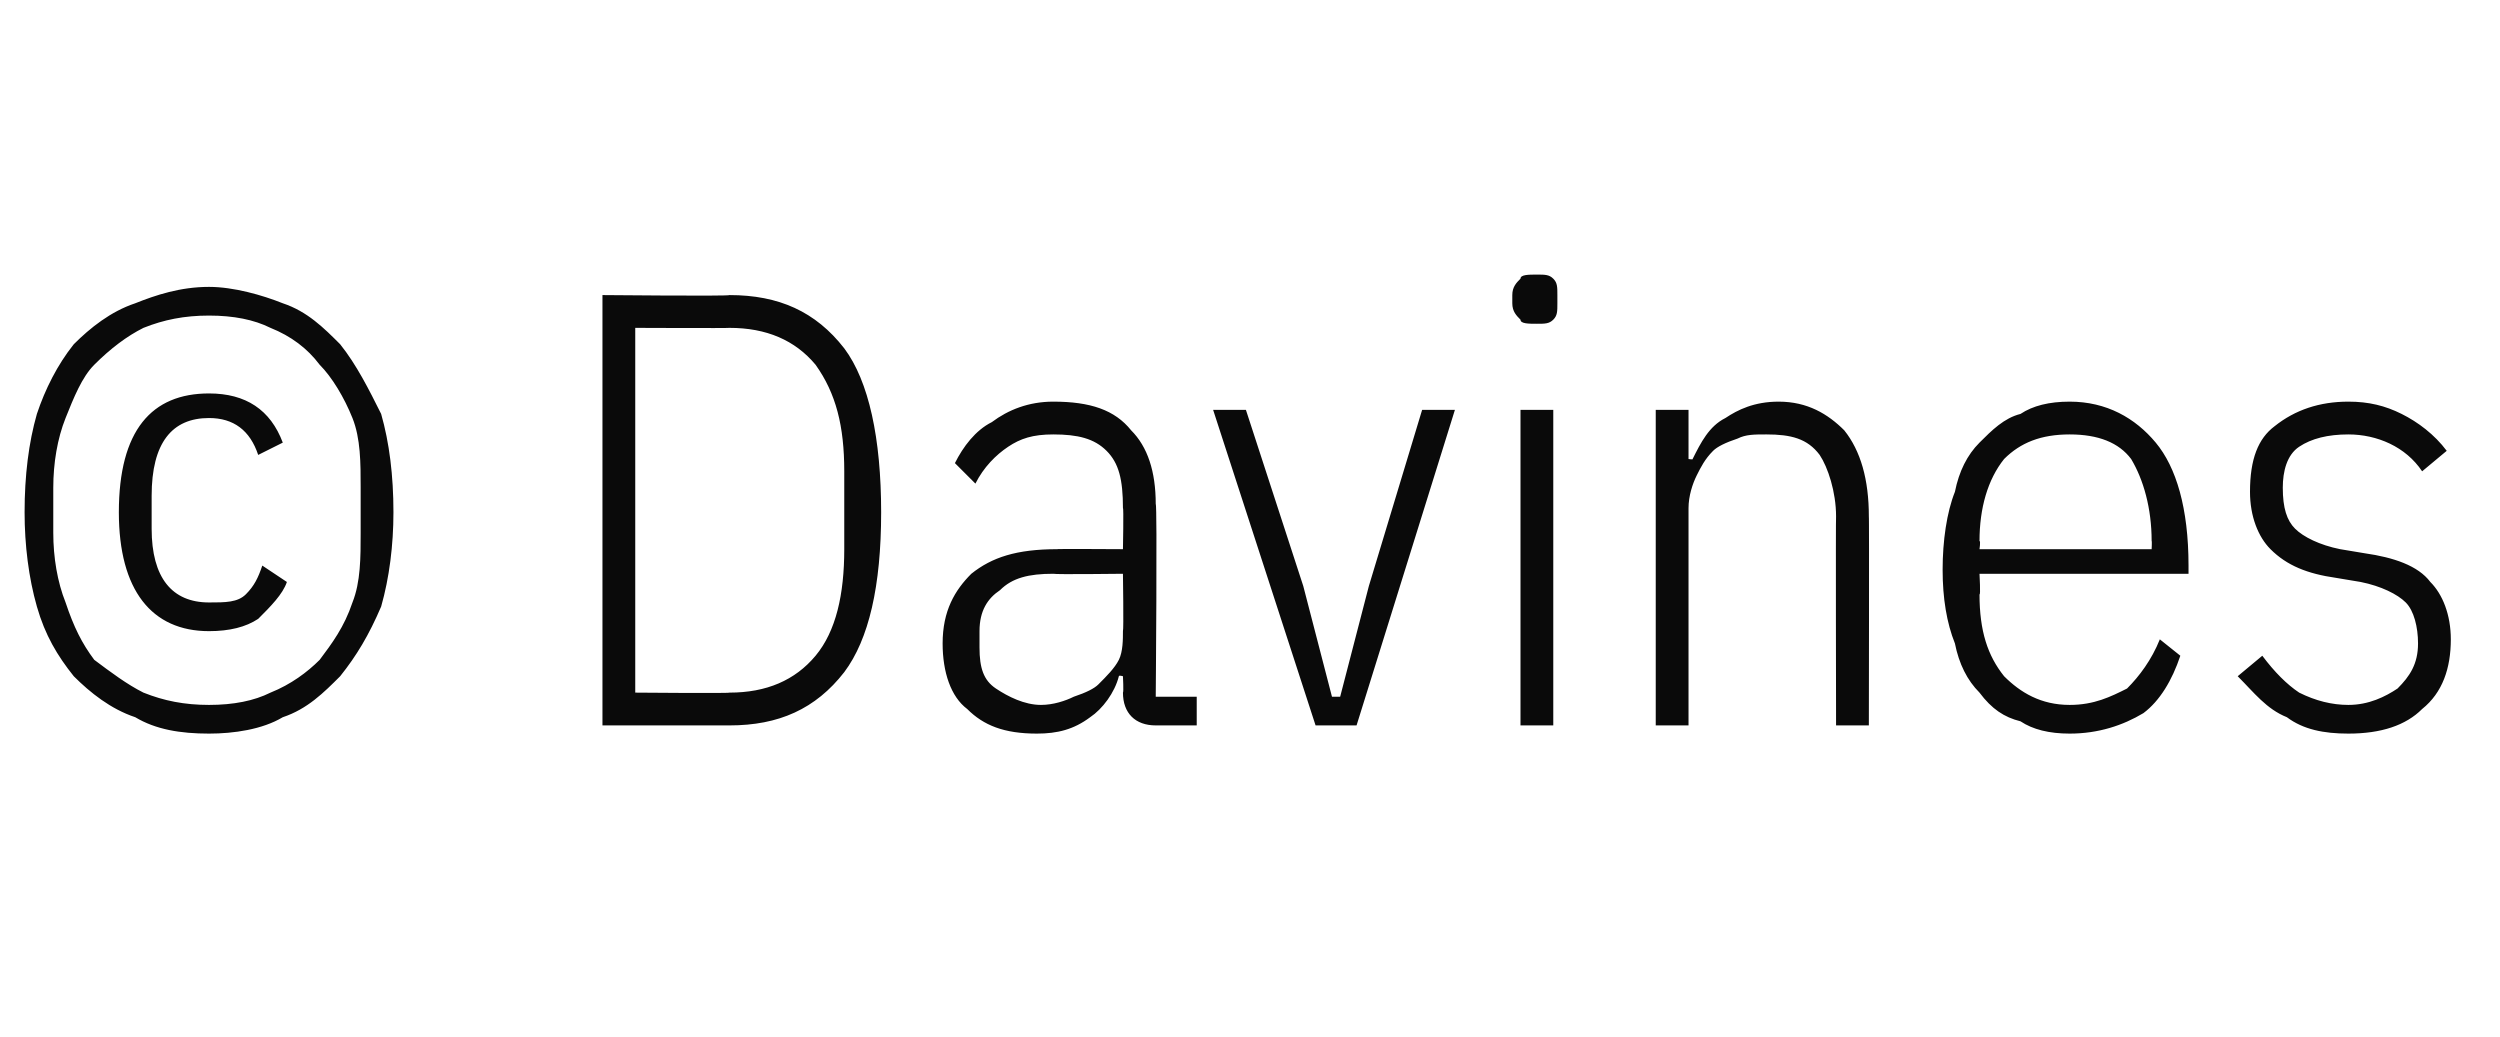 <?xml version="1.0" standalone="no"?><!DOCTYPE svg PUBLIC "-//W3C//DTD SVG 1.1//EN" "http://www.w3.org/Graphics/SVG/1.1/DTD/svg11.dtd"><svg xmlns="http://www.w3.org/2000/svg" version="1.1" width="61px" height="25.3px" viewBox="0 -6 61 25.3" style="top:-6px">  <desc>© Davines</desc>  <defs/>  <g id="Polygon34719">    <path d="M 5.1 11.9 C 4.4 11.9 3.8 11.8 3.3 11.5 C 2.7 11.3 2.2 10.9 1.8 10.5 C 1.4 10 1.1 9.5 0.9 8.8 C 0.7 8.1 0.6 7.3 0.6 6.5 C 0.6 5.6 0.7 4.8 0.9 4.1 C 1.1 3.5 1.4 2.9 1.8 2.4 C 2.2 2 2.7 1.6 3.3 1.4 C 3.8 1.2 4.4 1 5.1 1 C 5.7 1 6.4 1.2 6.9 1.4 C 7.5 1.6 7.9 2 8.3 2.4 C 8.7 2.9 9 3.5 9.3 4.1 C 9.5 4.8 9.6 5.6 9.6 6.5 C 9.6 7.3 9.5 8.1 9.3 8.8 C 9 9.5 8.7 10 8.3 10.5 C 7.9 10.9 7.5 11.3 6.9 11.5 C 6.4 11.8 5.7 11.9 5.1 11.9 Z M 5.1 11.2 C 5.7 11.2 6.2 11.1 6.6 10.9 C 7.1 10.7 7.5 10.4 7.8 10.1 C 8.1 9.7 8.4 9.3 8.6 8.7 C 8.8 8.2 8.8 7.6 8.8 7 C 8.8 7 8.8 5.9 8.8 5.9 C 8.8 5.3 8.8 4.7 8.6 4.2 C 8.4 3.7 8.1 3.2 7.8 2.9 C 7.5 2.5 7.1 2.2 6.6 2 C 6.2 1.8 5.7 1.7 5.1 1.7 C 4.5 1.7 4 1.8 3.5 2 C 3.1 2.2 2.7 2.5 2.3 2.9 C 2 3.2 1.8 3.7 1.6 4.2 C 1.4 4.7 1.3 5.3 1.3 5.9 C 1.3 5.9 1.3 7 1.3 7 C 1.3 7.6 1.4 8.2 1.6 8.7 C 1.8 9.3 2 9.7 2.3 10.1 C 2.7 10.4 3.1 10.7 3.5 10.9 C 4 11.1 4.5 11.2 5.1 11.2 Z M 5.1 9.4 C 3.7 9.4 2.9 8.4 2.9 6.5 C 2.9 4.5 3.7 3.6 5.1 3.6 C 6 3.6 6.6 4 6.9 4.8 C 6.9 4.8 6.3 5.1 6.3 5.1 C 6.1 4.5 5.7 4.2 5.1 4.2 C 4.2 4.2 3.7 4.8 3.7 6.1 C 3.7 6.1 3.7 6.9 3.7 6.9 C 3.7 8.1 4.2 8.7 5.1 8.7 C 5.5 8.7 5.8 8.7 6 8.5 C 6.2 8.3 6.3 8.1 6.4 7.8 C 6.4 7.8 7 8.2 7 8.2 C 6.9 8.5 6.6 8.8 6.3 9.1 C 6 9.3 5.6 9.4 5.1 9.4 Z M 14.7 1.2 C 14.7 1.2 17.79 1.23 17.8 1.2 C 19 1.2 19.9 1.6 20.6 2.5 C 21.2 3.3 21.5 4.7 21.5 6.5 C 21.5 8.3 21.2 9.6 20.6 10.4 C 19.9 11.3 19 11.7 17.8 11.7 C 17.79 11.7 14.7 11.7 14.7 11.7 L 14.7 1.2 Z M 17.8 10.9 C 18.7 10.9 19.4 10.6 19.9 10 C 20.4 9.4 20.6 8.5 20.6 7.4 C 20.6 7.4 20.6 5.5 20.6 5.5 C 20.6 4.4 20.4 3.6 19.9 2.9 C 19.4 2.3 18.7 2 17.8 2 C 17.8 2.01 15.5 2 15.5 2 L 15.5 10.9 C 15.5 10.9 17.8 10.92 17.8 10.9 Z M 28.2 11.7 C 27.7 11.7 27.4 11.4 27.4 10.9 C 27.42 10.89 27.4 10.5 27.4 10.5 C 27.4 10.5 27.3 10.47 27.3 10.5 C 27.2 10.9 26.9 11.3 26.6 11.5 C 26.2 11.8 25.8 11.9 25.3 11.9 C 24.5 11.9 24 11.7 23.6 11.3 C 23.2 11 23 10.4 23 9.7 C 23 8.9 23.3 8.4 23.7 8 C 24.2 7.6 24.8 7.4 25.8 7.4 C 25.75 7.39 27.4 7.4 27.4 7.4 C 27.4 7.4 27.42 6.37 27.4 6.4 C 27.4 5.7 27.3 5.3 27 5 C 26.7 4.7 26.3 4.6 25.7 4.6 C 25.2 4.6 24.9 4.7 24.6 4.9 C 24.3 5.1 24 5.4 23.8 5.8 C 23.8 5.8 23.3 5.3 23.3 5.3 C 23.5 4.9 23.8 4.5 24.2 4.3 C 24.6 4 25.1 3.8 25.7 3.8 C 26.6 3.8 27.2 4 27.6 4.5 C 28 4.9 28.2 5.5 28.2 6.3 C 28.24 6.3 28.2 11 28.2 11 L 29.2 11 L 29.2 11.7 C 29.2 11.7 28.24 11.7 28.2 11.7 Z M 25.4 11.2 C 25.7 11.2 26 11.1 26.2 11 C 26.5 10.9 26.7 10.8 26.8 10.7 C 27 10.5 27.2 10.3 27.3 10.1 C 27.4 9.9 27.4 9.6 27.4 9.4 C 27.42 9.38 27.4 8 27.4 8 C 27.4 8 25.74 8.02 25.7 8 C 25.1 8 24.7 8.1 24.4 8.4 C 24.1 8.6 23.9 8.9 23.9 9.4 C 23.9 9.4 23.9 9.8 23.9 9.8 C 23.9 10.3 24 10.6 24.3 10.8 C 24.6 11 25 11.2 25.4 11.2 Z M 32.1 11.7 L 29.6 4 L 30.4 4 L 31.8 8.3 L 32.5 11 L 32.7 11 L 33.4 8.3 L 34.7 4 L 35.5 4 L 33.1 11.7 L 32.1 11.7 Z M 37.5 1.9 C 37.3 1.9 37.1 1.9 37.1 1.8 C 37 1.7 36.9 1.6 36.9 1.4 C 36.9 1.4 36.9 1.2 36.9 1.2 C 36.9 1 37 0.9 37.1 0.8 C 37.1 0.7 37.3 0.7 37.5 0.7 C 37.7 0.7 37.8 0.7 37.9 0.8 C 38 0.9 38 1 38 1.2 C 38 1.2 38 1.4 38 1.4 C 38 1.6 38 1.7 37.9 1.8 C 37.8 1.9 37.7 1.9 37.5 1.9 Z M 37.1 4 L 37.9 4 L 37.9 11.7 L 37.1 11.7 L 37.1 4 Z M 40.4 11.7 L 40.4 4 L 41.2 4 L 41.2 5.2 C 41.2 5.2 41.32 5.22 41.3 5.2 C 41.5 4.8 41.7 4.4 42.1 4.2 C 42.4 4 42.8 3.8 43.4 3.8 C 44.1 3.8 44.6 4.1 45 4.5 C 45.4 5 45.6 5.7 45.6 6.6 C 45.61 6.57 45.6 11.7 45.6 11.7 L 44.8 11.7 C 44.8 11.7 44.79 6.6 44.8 6.6 C 44.8 6 44.6 5.4 44.4 5.1 C 44.1 4.7 43.7 4.6 43.1 4.6 C 42.8 4.6 42.6 4.6 42.4 4.7 C 42.1 4.8 41.9 4.9 41.8 5 C 41.6 5.2 41.5 5.4 41.4 5.6 C 41.3 5.8 41.2 6.1 41.2 6.4 C 41.2 6.36 41.2 11.7 41.2 11.7 L 40.4 11.7 Z M 50.5 11.9 C 50 11.9 49.6 11.8 49.3 11.6 C 48.9 11.5 48.6 11.3 48.3 10.9 C 48 10.6 47.8 10.2 47.7 9.7 C 47.5 9.2 47.4 8.6 47.4 7.9 C 47.4 7.2 47.5 6.5 47.7 6 C 47.8 5.5 48 5.1 48.3 4.8 C 48.6 4.5 48.9 4.2 49.3 4.1 C 49.6 3.9 50 3.8 50.5 3.8 C 51.4 3.8 52.1 4.2 52.6 4.8 C 53.1 5.4 53.4 6.4 53.4 7.8 C 53.4 7.8 53.4 8 53.4 8 L 48.3 8 C 48.3 8 48.33 8.55 48.3 8.5 C 48.3 9.4 48.5 10 48.9 10.5 C 49.3 10.9 49.8 11.2 50.5 11.2 C 51.1 11.2 51.5 11 51.9 10.8 C 52.2 10.5 52.5 10.1 52.7 9.6 C 52.7 9.6 53.2 10 53.2 10 C 53 10.6 52.7 11.1 52.3 11.4 C 51.8 11.7 51.2 11.9 50.5 11.9 Z M 50.5 4.6 C 49.8 4.6 49.3 4.8 48.9 5.2 C 48.5 5.7 48.3 6.4 48.3 7.2 C 48.33 7.2 48.3 7.4 48.3 7.4 L 52.5 7.4 C 52.5 7.4 52.51 7.2 52.5 7.2 C 52.5 6.4 52.3 5.7 52 5.2 C 51.7 4.8 51.2 4.6 50.5 4.6 Z M 57.3 11.9 C 56.7 11.9 56.2 11.8 55.8 11.5 C 55.3 11.3 55 10.9 54.6 10.5 C 54.6 10.5 55.2 10 55.2 10 C 55.5 10.4 55.8 10.7 56.1 10.9 C 56.5 11.1 56.9 11.2 57.3 11.2 C 57.8 11.2 58.2 11 58.5 10.8 C 58.8 10.5 59 10.2 59 9.7 C 59 9.3 58.9 8.9 58.7 8.7 C 58.5 8.5 58.1 8.3 57.6 8.2 C 57.6 8.2 57 8.1 57 8.1 C 56.3 8 55.8 7.8 55.4 7.4 C 55.1 7.1 54.9 6.6 54.9 6 C 54.9 5.2 55.1 4.7 55.5 4.4 C 56 4 56.6 3.8 57.3 3.8 C 57.8 3.8 58.2 3.9 58.6 4.1 C 59 4.3 59.4 4.6 59.7 5 C 59.7 5 59.1 5.5 59.1 5.5 C 58.7 4.9 58 4.6 57.3 4.6 C 56.8 4.6 56.4 4.7 56.1 4.9 C 55.8 5.1 55.7 5.5 55.7 5.9 C 55.7 6.4 55.8 6.7 56 6.9 C 56.2 7.1 56.6 7.3 57.1 7.4 C 57.1 7.4 57.7 7.5 57.7 7.5 C 58.4 7.6 59 7.8 59.3 8.2 C 59.6 8.5 59.8 9 59.8 9.6 C 59.8 10.3 59.6 10.9 59.1 11.3 C 58.7 11.7 58.1 11.9 57.3 11.9 Z " stroke="none" fill="#0a0a0a"/>  </g></svg>